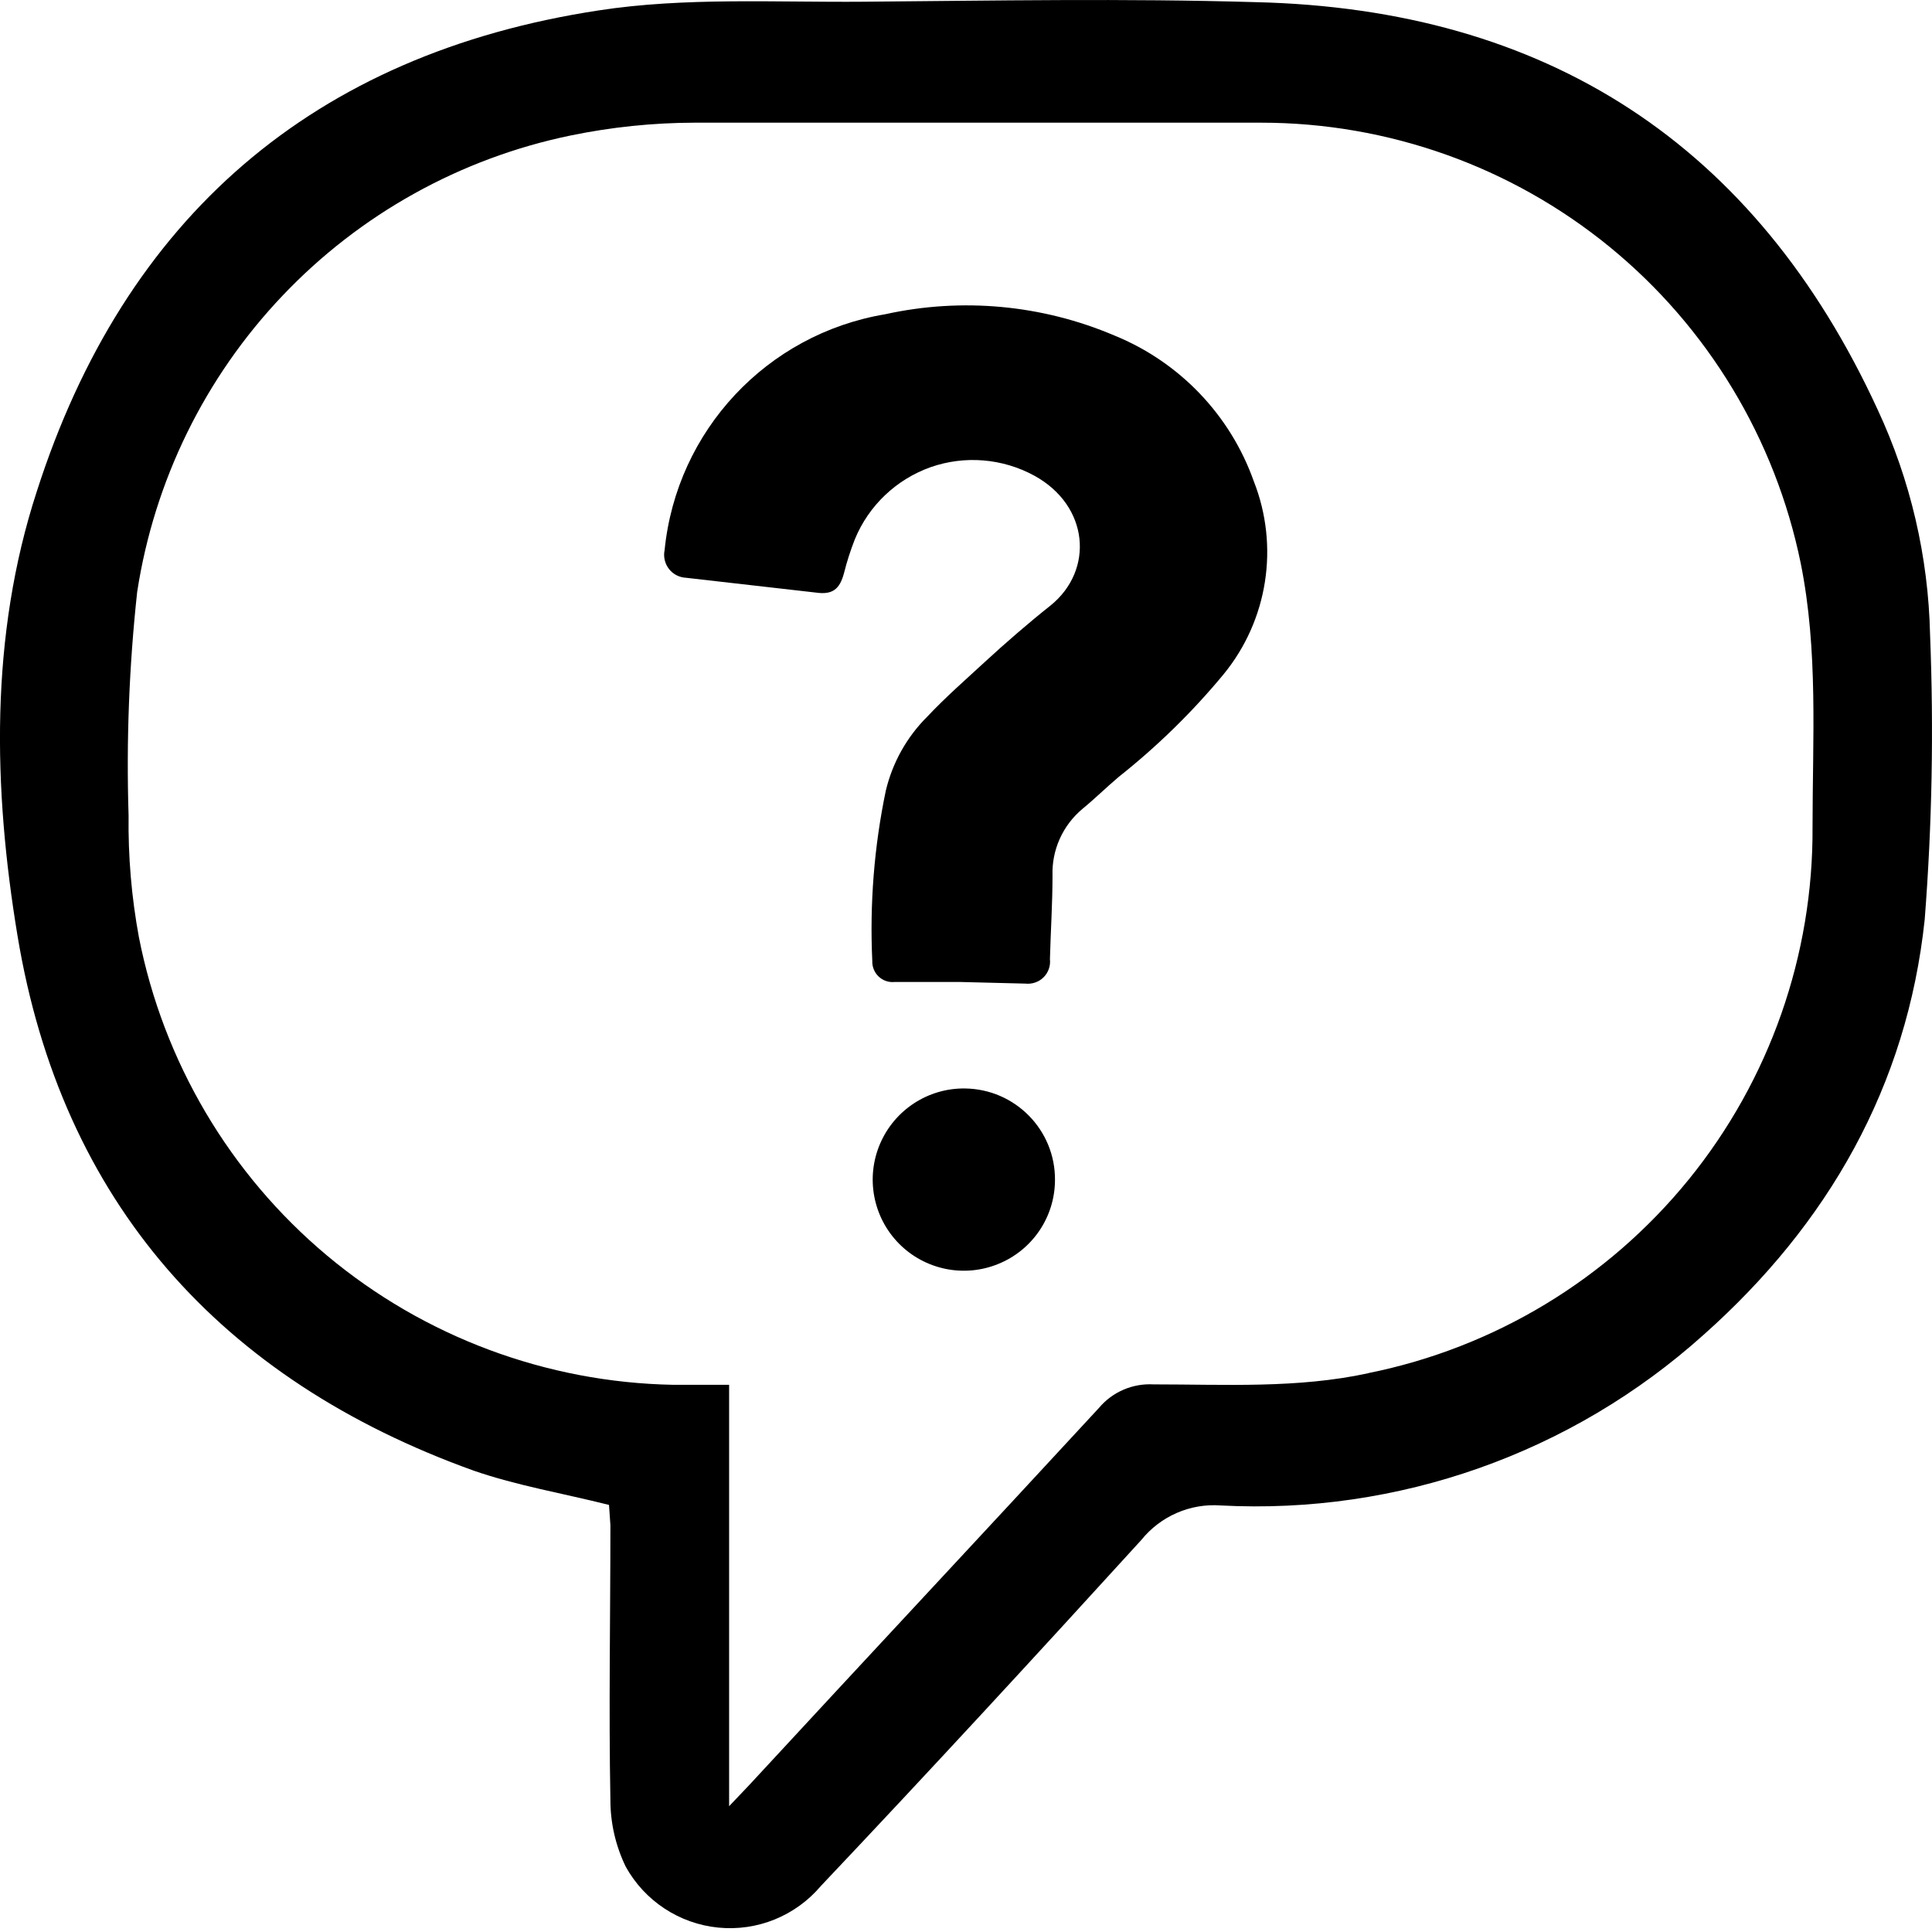 <svg width="18" height="18" viewBox="0 0 18 18" fill="none" xmlns="http://www.w3.org/2000/svg">
<path d="M5.674 14.021C5.24 13.912 4.816 13.841 4.414 13.702C2.055 12.854 0.574 11.199 0.163 8.717C-0.064 7.346 -0.097 5.928 0.343 4.578C1.16 2.03 2.917 0.502 5.578 0.097C6.383 -0.027 7.221 0.023 8.047 0.016C9.262 0.006 10.479 -0.016 11.697 0.02C14.406 0.083 16.356 1.343 17.494 3.817C17.8 4.474 17.966 5.187 17.982 5.912C18.017 6.797 18.001 7.683 17.932 8.567C17.768 10.118 17.032 11.405 15.872 12.436C14.643 13.541 13.024 14.113 11.373 14.026C11.088 14.005 10.812 14.126 10.633 14.348C9.649 15.428 8.654 16.508 7.648 17.571C7.412 17.85 7.055 17.995 6.692 17.959C6.329 17.923 6.007 17.711 5.83 17.392C5.736 17.198 5.687 16.986 5.687 16.771C5.671 15.916 5.687 15.063 5.687 14.209L5.674 14.021ZM6.793 16.828L6.984 16.627C8.063 15.459 9.159 14.287 10.239 13.117C10.364 12.968 10.553 12.887 10.747 12.898C11.416 12.898 12.087 12.937 12.748 12.794V12.793C13.922 12.557 14.976 11.92 15.732 10.991C16.487 10.062 16.895 8.899 16.887 7.702C16.887 6.883 16.941 6.063 16.777 5.248C16.54 4.089 15.911 3.047 14.995 2.299C14.079 1.551 12.932 1.143 11.749 1.143H6.469C6.082 1.144 5.697 1.184 5.318 1.262C4.291 1.474 3.353 1.995 2.631 2.756C1.909 3.516 1.437 4.479 1.278 5.515C1.203 6.207 1.176 6.903 1.198 7.598C1.193 7.978 1.225 8.357 1.294 8.731C1.522 9.891 2.14 10.938 3.046 11.697C3.952 12.455 5.091 12.88 6.273 12.902H6.793L6.793 16.828Z" fill="black"/>
<path d="M8.951 9.149H8.331H8.332C8.278 9.154 8.225 9.135 8.186 9.098C8.147 9.061 8.125 9.008 8.127 8.955C8.102 8.422 8.144 7.888 8.253 7.366C8.315 7.106 8.448 6.867 8.638 6.678C8.807 6.498 8.998 6.331 9.178 6.165C9.358 5.999 9.581 5.805 9.788 5.641C10.195 5.312 10.148 4.713 9.637 4.432C9.34 4.27 8.988 4.241 8.669 4.353C8.35 4.467 8.094 4.71 7.965 5.023C7.924 5.127 7.89 5.233 7.863 5.341C7.823 5.49 7.756 5.543 7.602 5.521L6.392 5.383C6.329 5.38 6.27 5.35 6.232 5.3C6.194 5.251 6.179 5.186 6.192 5.125C6.303 4.013 7.144 3.113 8.246 2.928C8.961 2.77 9.709 2.839 10.383 3.126C10.989 3.373 11.462 3.866 11.681 4.483C11.92 5.089 11.813 5.778 11.4 6.282C11.109 6.634 10.781 6.954 10.423 7.238C10.308 7.335 10.201 7.441 10.085 7.536H10.085C9.901 7.69 9.798 7.919 9.806 8.158C9.806 8.417 9.789 8.676 9.782 8.935V8.935C9.789 8.998 9.768 9.06 9.723 9.105C9.678 9.15 9.615 9.171 9.552 9.164L8.951 9.149Z" fill="black"/>
<path d="M9.829 10.997C9.827 11.341 9.617 11.649 9.298 11.777C8.98 11.906 8.615 11.83 8.374 11.585C8.133 11.339 8.064 10.973 8.199 10.657C8.334 10.341 8.646 10.137 8.989 10.141C9.458 10.146 9.834 10.529 9.829 10.997H9.829Z" fill="black"/>
</svg>
